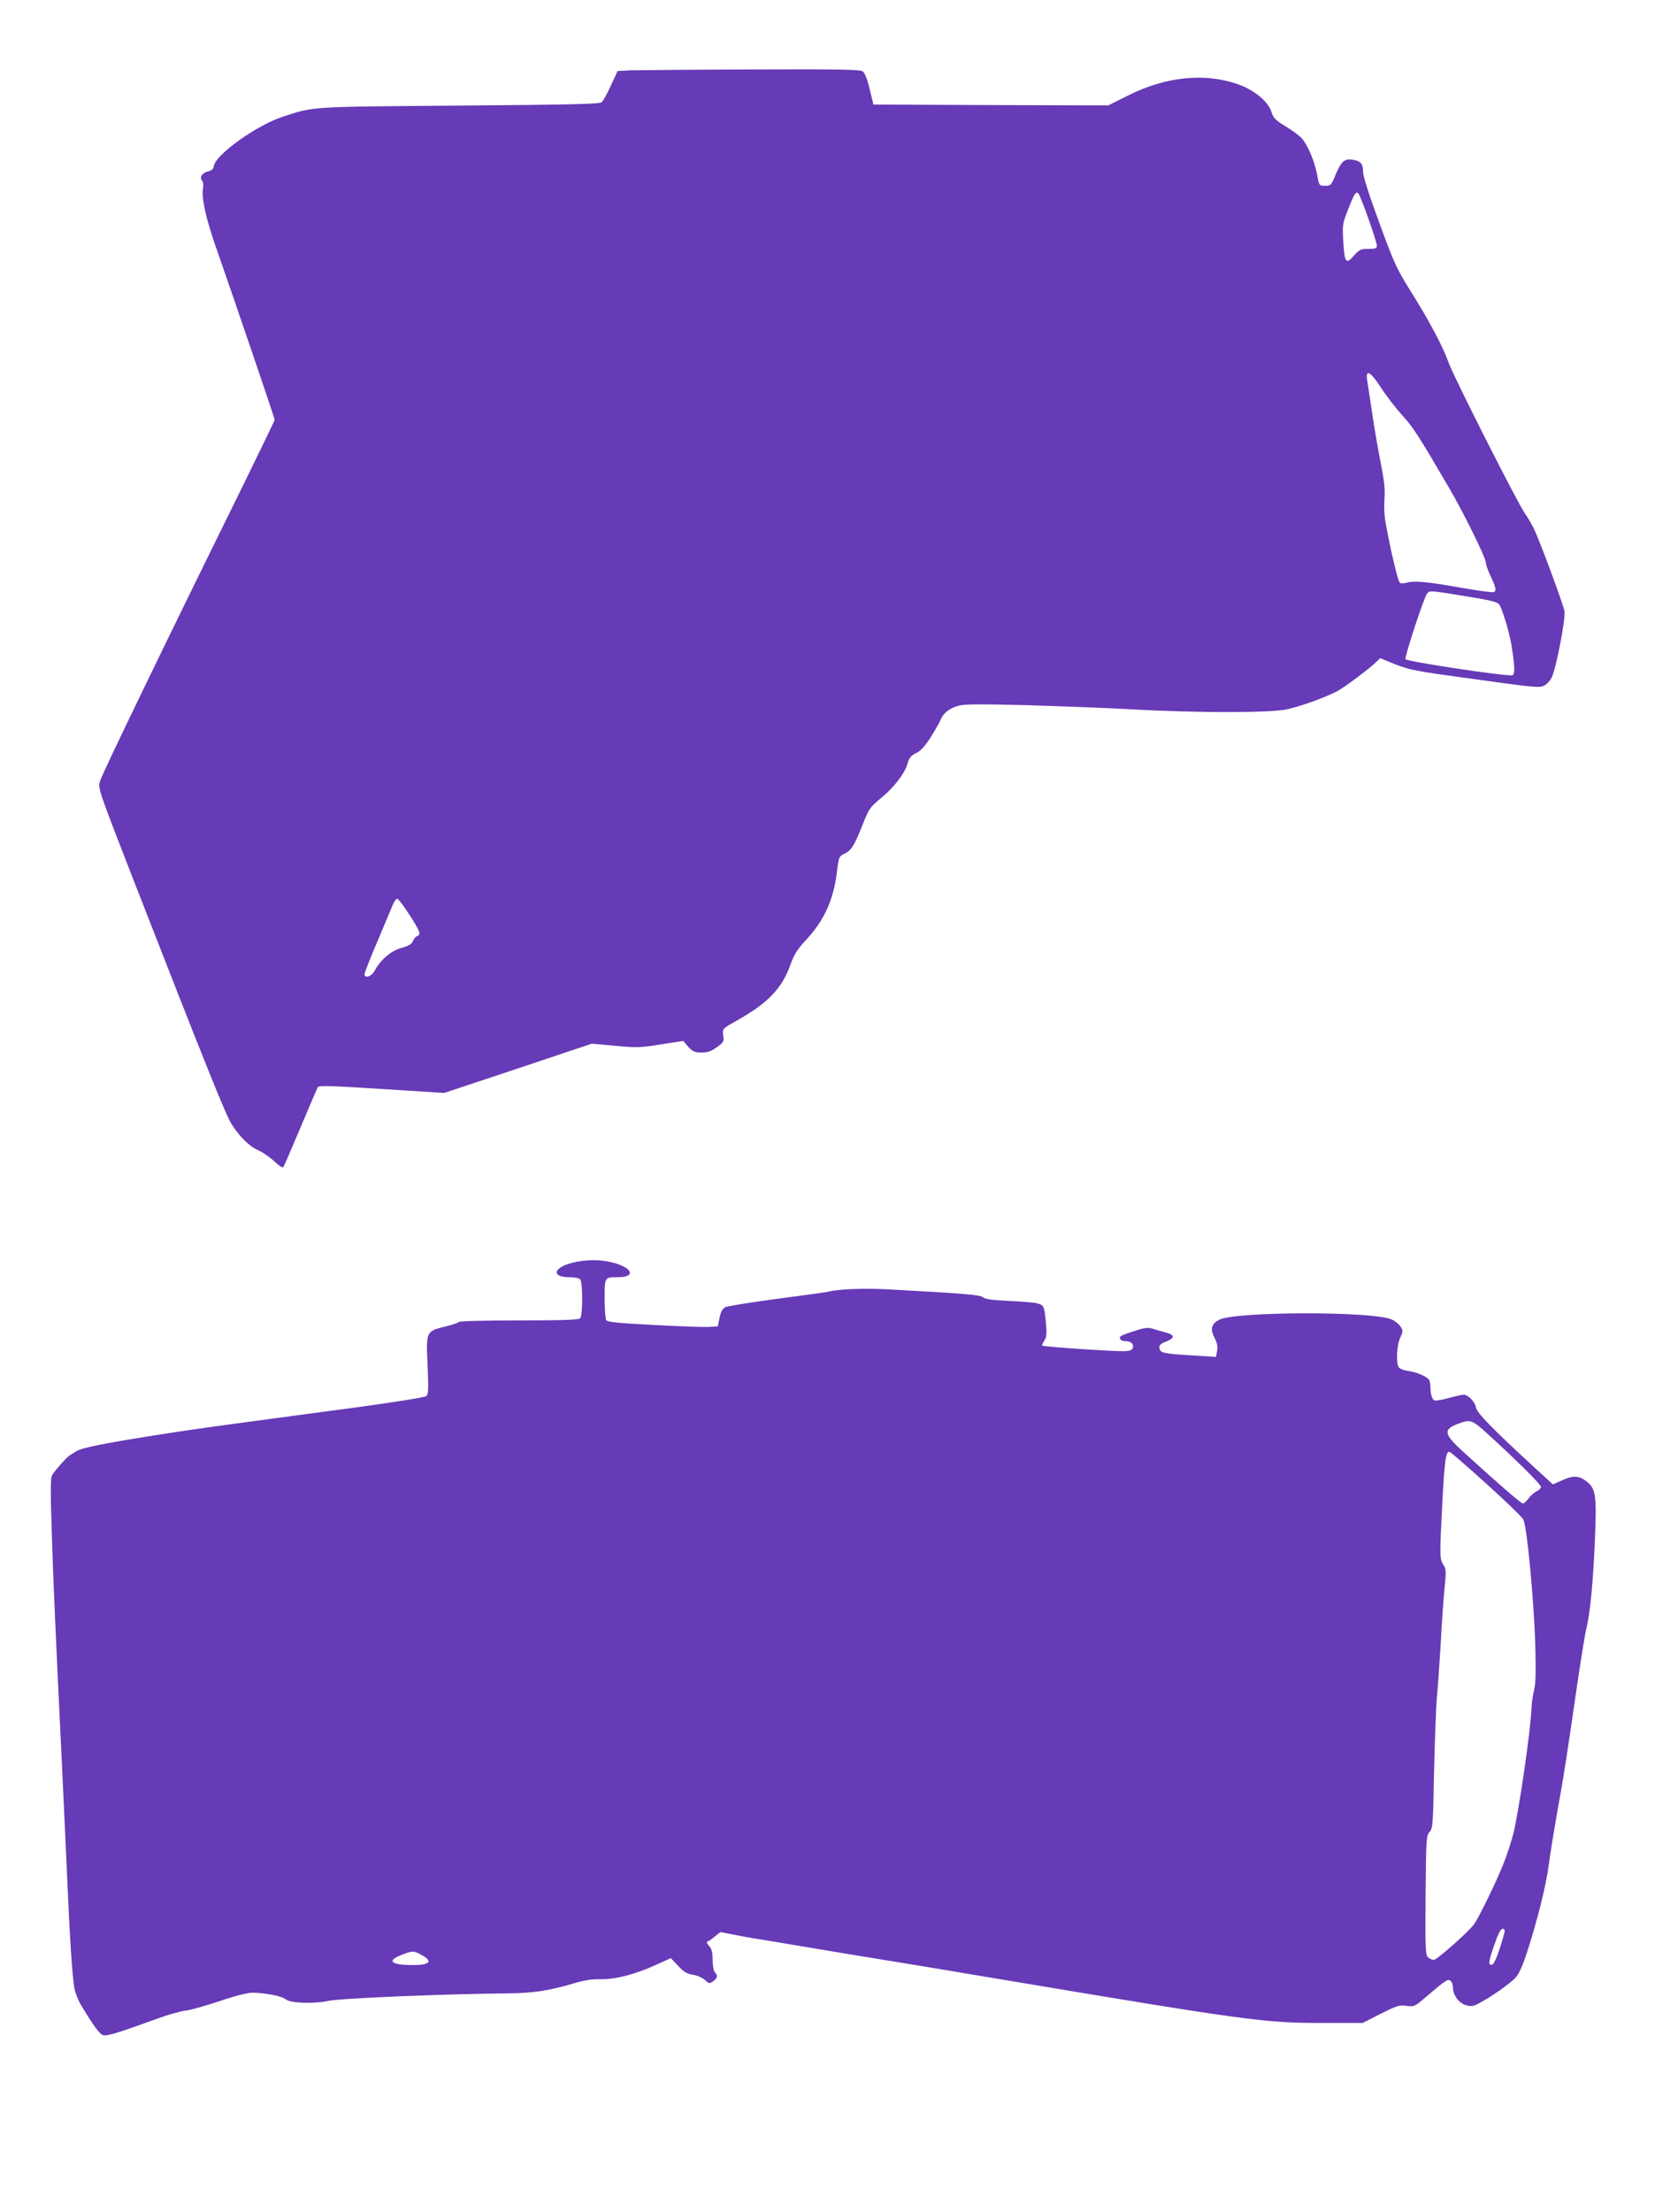 <?xml version="1.0" standalone="no"?>
<!DOCTYPE svg PUBLIC "-//W3C//DTD SVG 20010904//EN"
 "http://www.w3.org/TR/2001/REC-SVG-20010904/DTD/svg10.dtd">
<svg version="1.0" xmlns="http://www.w3.org/2000/svg"
 width="958pt" height="1280pt" viewBox="0 0 958 1280"
 preserveAspectRatio="xMidYMid meet">
<g transform="translate(0,1280) scale(0.1,-0.1)"
fill="#673ab7" stroke="none">
<path d="M3645 12393 l-70 -4 -39 -84 c-21 -47 -45 -90 -54 -97 -12 -10 -191
-14 -821 -19 -875 -7 -840 -4 -1026 -65 -150 -49 -387 -219 -397 -284 -2 -17
-12 -26 -34 -32 -35 -9 -50 -33 -34 -54 7 -7 8 -27 5 -46 -10 -53 18 -178 80
-353 87 -247 335 -975 335 -984 0 -4 -106 -223 -236 -487 -399 -809 -762
-1560 -774 -1601 -14 -45 -14 -43 194 -578 405 -1038 533 -1357 565 -1407 48
-76 103 -130 156 -154 28 -12 69 -41 93 -64 24 -23 47 -38 51 -34 5 5 49 108
100 229 51 121 96 226 100 234 7 11 72 9 370 -10 l362 -23 427 142 427 143
136 -12 c123 -12 146 -11 264 8 l130 20 29 -34 c26 -28 36 -33 76 -33 37 0 56
7 90 31 38 28 42 34 37 63 -7 42 -4 45 68 85 191 107 270 188 322 333 20 56
40 87 83 133 109 116 163 232 184 395 11 93 13 95 44 110 40 19 58 48 106 170
35 89 42 99 102 149 79 64 140 144 157 202 10 35 20 47 49 61 26 12 51 39 83
89 26 40 51 84 57 98 15 42 49 70 100 86 39 11 104 12 395 5 191 -6 472 -16
623 -25 373 -20 786 -20 886 0 76 16 220 67 291 104 41 20 191 133 230 171
l22 22 88 -36 c78 -31 123 -40 388 -76 432 -60 444 -61 474 -47 14 7 34 28 43
47 26 54 81 338 74 383 -7 41 -146 416 -179 482 -11 22 -33 60 -50 84 -47 69
-411 788 -441 871 -35 98 -112 243 -221 416 -80 128 -95 160 -181 395 -61 166
-94 270 -94 296 0 46 -14 62 -62 69 -45 7 -65 -10 -97 -87 -25 -61 -28 -64
-61 -64 -34 0 -34 0 -46 65 -15 79 -56 175 -91 212 -15 16 -57 46 -93 68 -56
34 -69 47 -79 79 -19 64 -102 132 -202 166 -191 64 -410 41 -624 -65 l-120
-60 -680 2 -679 3 -22 89 c-13 56 -28 94 -40 103 -14 11 -136 13 -648 11 -347
-1 -662 -4 -701 -5z m4276 -858 c27 -75 49 -145 49 -156 0 -16 -7 -19 -49 -19
-43 0 -52 -4 -80 -35 -50 -57 -57 -49 -65 70 -6 101 -6 107 25 187 36 94 48
113 62 99 5 -5 31 -70 58 -146z m73 -978 c29 -46 85 -118 123 -160 64 -70 98
-123 278 -432 78 -134 205 -392 205 -416 0 -12 11 -45 24 -73 36 -75 40 -95
22 -102 -9 -3 -98 9 -199 27 -184 33 -261 40 -307 27 -14 -4 -31 -4 -37 0 -11
7 -57 202 -84 357 -6 33 -8 90 -5 127 4 50 0 98 -19 195 -14 70 -37 200 -50
288 -13 88 -27 179 -31 203 -11 69 18 54 80 -41z m491 -1207 c138 -22 183 -33
193 -47 18 -26 59 -161 71 -235 20 -127 21 -169 6 -175 -26 -9 -614 79 -619
93 -6 15 107 359 125 380 15 18 15 18 224 -16z m-6119 -1837 c66 -102 73 -120
49 -129 -9 -4 -20 -17 -25 -29 -6 -17 -24 -28 -67 -40 -62 -18 -122 -70 -155
-133 -17 -32 -58 -46 -58 -18 0 7 34 94 76 192 41 98 82 194 89 212 8 17 19
32 24 32 6 0 36 -39 67 -87z"/>
<path d="M3315 5494 c-112 -27 -126 -84 -21 -84 29 0 57 -5 64 -12 16 -16 16
-210 0 -226 -9 -9 -101 -12 -354 -12 -190 0 -345 -4 -348 -9 -3 -5 -38 -17
-77 -26 -113 -28 -113 -27 -104 -224 6 -141 5 -169 -8 -179 -8 -7 -183 -35
-388 -63 -839 -112 -964 -129 -1184 -164 -303 -48 -425 -73 -455 -93 -14 -9
-30 -19 -35 -22 -16 -8 -91 -92 -104 -117 -9 -17 -9 -100 -1 -340 10 -309 18
-495 60 -1363 11 -228 24 -521 30 -650 14 -326 29 -556 41 -615 5 -27 22 -70
37 -95 75 -125 109 -170 130 -176 23 -6 90 15 324 100 53 19 120 38 150 42 29
3 118 28 198 55 88 30 163 49 190 49 72 0 173 -20 192 -37 27 -24 160 -29 250
-10 71 15 673 40 1033 43 147 1 242 15 390 59 56 17 102 24 155 23 86 -1 204
30 328 88 l75 34 42 -44 c33 -36 51 -47 86 -52 25 -4 55 -17 69 -30 24 -22 27
-23 48 -8 25 17 28 34 10 52 -7 7 -13 38 -13 71 0 45 -5 64 -20 81 -15 17 -17
24 -7 27 7 3 26 16 42 30 l30 24 77 -15 c43 -9 105 -20 138 -25 33 -5 166 -27
295 -49 129 -22 312 -52 405 -67 94 -15 411 -67 705 -117 1426 -239 1530 -253
1857 -253 l241 0 104 53 c94 47 108 52 149 46 45 -6 48 -5 115 53 115 98 125
104 140 92 8 -6 14 -22 14 -35 0 -64 57 -119 116 -110 33 5 184 103 239 155
24 23 41 57 69 139 61 185 116 401 131 522 8 63 31 201 49 305 37 201 51 292
116 740 23 154 46 298 52 320 21 81 38 246 49 488 12 279 8 319 -42 361 -45
38 -81 41 -144 12 l-56 -25 -97 89 c-253 232 -343 325 -348 355 -5 33 -45 75
-72 75 -10 0 -48 -9 -86 -19 -38 -11 -75 -17 -82 -14 -14 5 -24 36 -24 78 0
17 -4 35 -8 41 -12 19 -70 44 -117 51 -25 3 -50 12 -57 20 -18 22 -14 127 7
172 17 38 17 42 1 67 -10 14 -33 32 -52 40 -115 48 -902 46 -996 -2 -46 -24
-54 -53 -28 -104 16 -31 20 -52 15 -77 l-6 -34 -117 7 c-184 11 -206 15 -210
42 -3 19 4 26 37 39 53 21 52 39 -1 53 -24 6 -58 16 -76 22 -27 8 -46 6 -101
-12 -36 -11 -73 -25 -80 -29 -19 -12 -5 -31 22 -31 32 0 50 -15 45 -36 -2 -14
-13 -20 -45 -22 -48 -3 -473 25 -480 32 -3 2 3 15 12 29 12 19 15 39 10 93
-10 109 -11 112 -53 123 -20 5 -95 11 -166 14 -92 4 -133 10 -145 20 -16 15
-97 22 -556 47 -141 7 -289 1 -345 -15 -8 -2 -139 -20 -290 -40 -151 -20 -286
-42 -300 -48 -18 -9 -27 -25 -35 -62 l-10 -50 -60 -3 c-33 -1 -176 4 -319 12
-196 10 -260 17 -267 27 -5 8 -9 64 -9 125 0 126 -1 124 79 124 96 0 87 48
-15 80 -77 23 -162 25 -249 4z m5291 -986 c159 -144 314 -297 314 -311 0 -8
-11 -19 -24 -25 -14 -6 -35 -25 -47 -41 -13 -17 -28 -31 -33 -31 -11 0 -158
128 -343 297 -118 107 -122 133 -27 167 65 24 76 20 160 -56z m-1 -294 c114
-103 210 -196 214 -208 22 -57 60 -469 68 -721 4 -159 3 -224 -7 -265 -8 -30
-14 -77 -15 -105 -4 -122 -74 -603 -105 -725 -12 -46 -37 -124 -57 -174 -40
-101 -146 -319 -172 -352 -39 -50 -214 -204 -231 -204 -10 0 -26 7 -35 16 -14
14 -15 55 -13 359 3 327 4 344 23 365 19 21 20 41 26 344 4 176 11 375 17 441
6 66 16 206 22 310 5 105 15 243 21 307 11 107 10 120 -6 144 -22 34 -22 49
-6 359 13 248 20 295 41 295 5 0 102 -84 215 -186z m105 -2586 c0 -7 -13 -53
-29 -103 -19 -58 -35 -91 -45 -93 -22 -5 -20 18 11 106 27 80 39 102 54 102 5
0 9 -6 9 -12z m-6269 -140 c67 -37 48 -58 -51 -58 -127 0 -155 24 -67 58 66
26 71 26 118 0z"/>
</g>
</svg>
